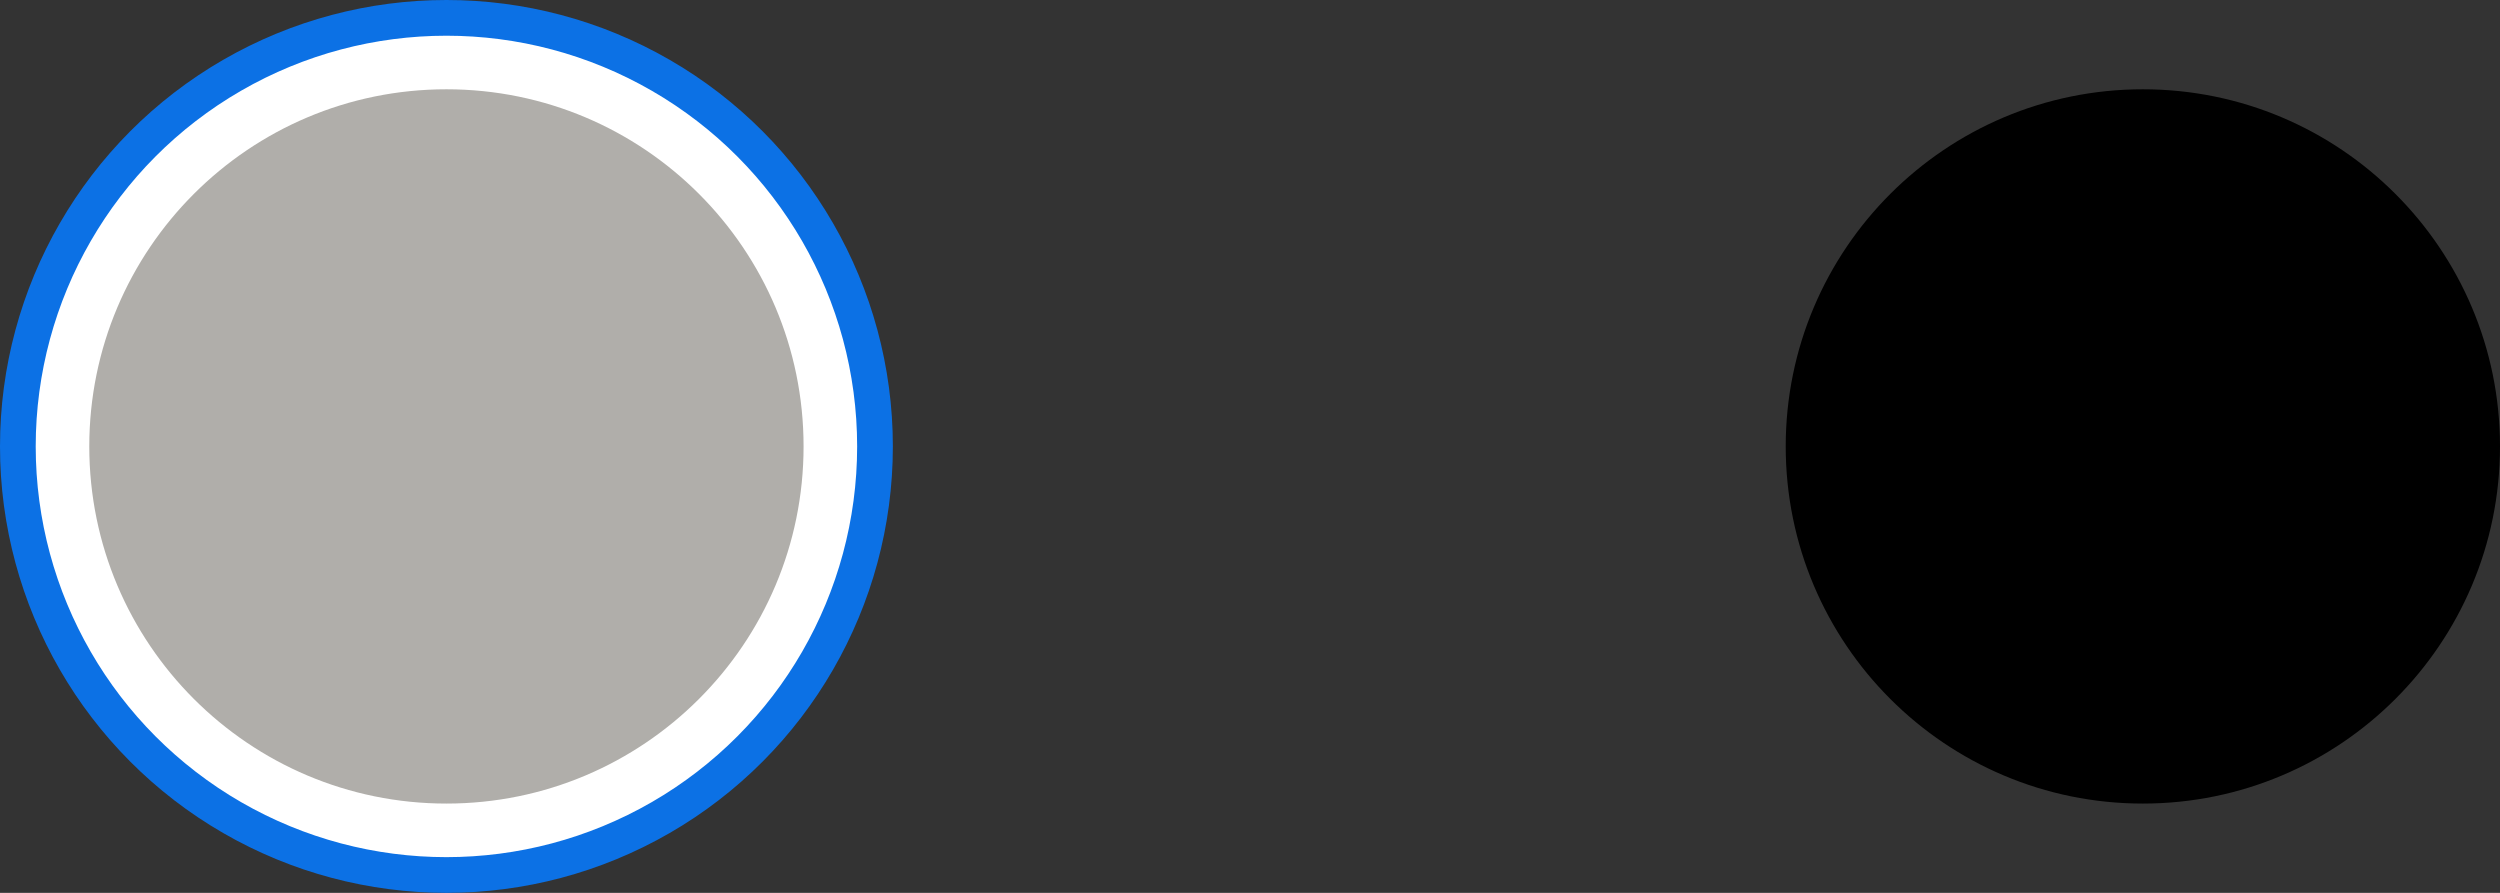 <svg width="140" height="50" viewBox="0 0 140 50" fill="none" xmlns="http://www.w3.org/2000/svg">
<rect x="0" y="0" width="140" height="50" fill="#333333" stroke="none"/>
<g id="swatch 4">
<circle id="Ellipse 3" cx="25" cy="25" r="24" fill="white" stroke="#0C71E5" stroke-width="2"/>
<circle id="Ellipse 1" cx="25" cy="25" r="20" fill="#B0AEAA"/>
<circle id="Ellipse 2" cx="120" cy="25" r="20" fill="black"/>
</g>
</svg>
